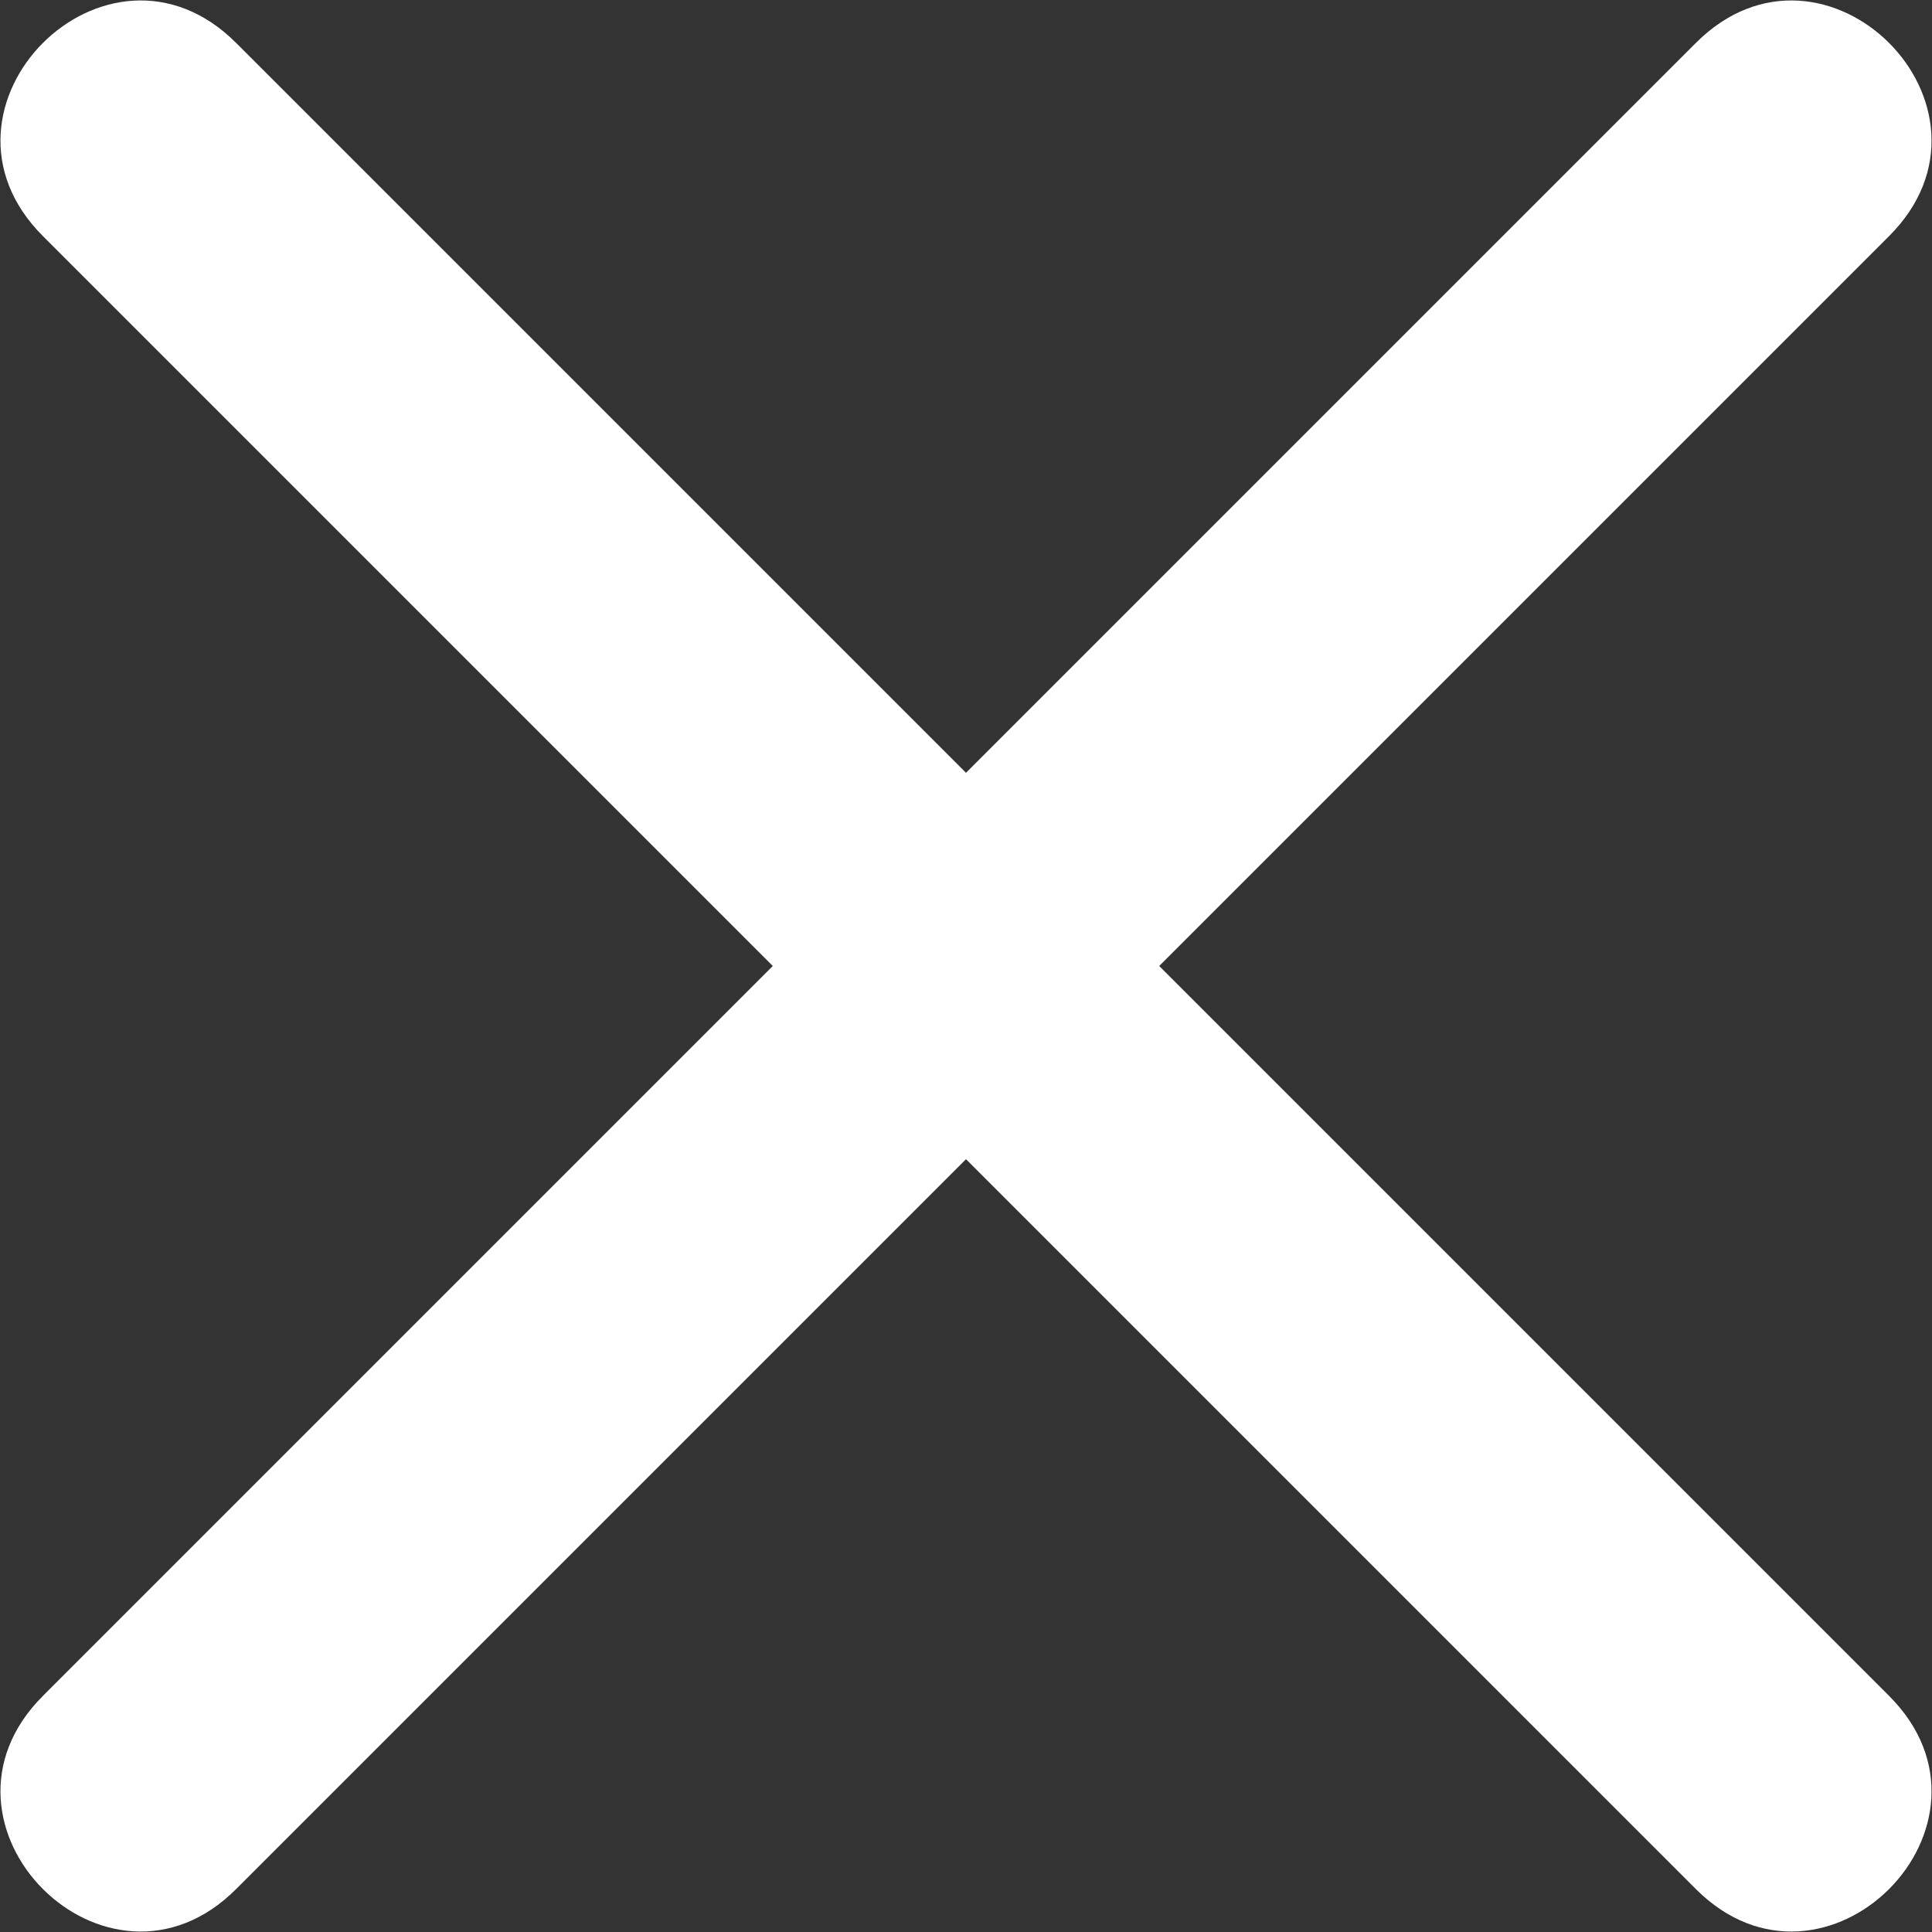 <svg xmlns="http://www.w3.org/2000/svg" viewBox="0 0 18 18" enable-background="new 0 0 18 18"><rect x="0" y="0" width="18" height="18" fill="#333333" stroke="none"/><path fill="#fff" d="M.4 2.2l15.4 15.4c1.2 1.2 3-.6 1.8-1.8l-15.4-15.4c-1.2-1.2-3 .6-1.8 1.8z"/><path fill="#fff" d="M2.2 17.6l15.4-15.4c1.2-1.2-.6-3-1.8-1.8l-15.4 15.4c-1.2 1.2.6 3 1.8 1.8z"/></svg>